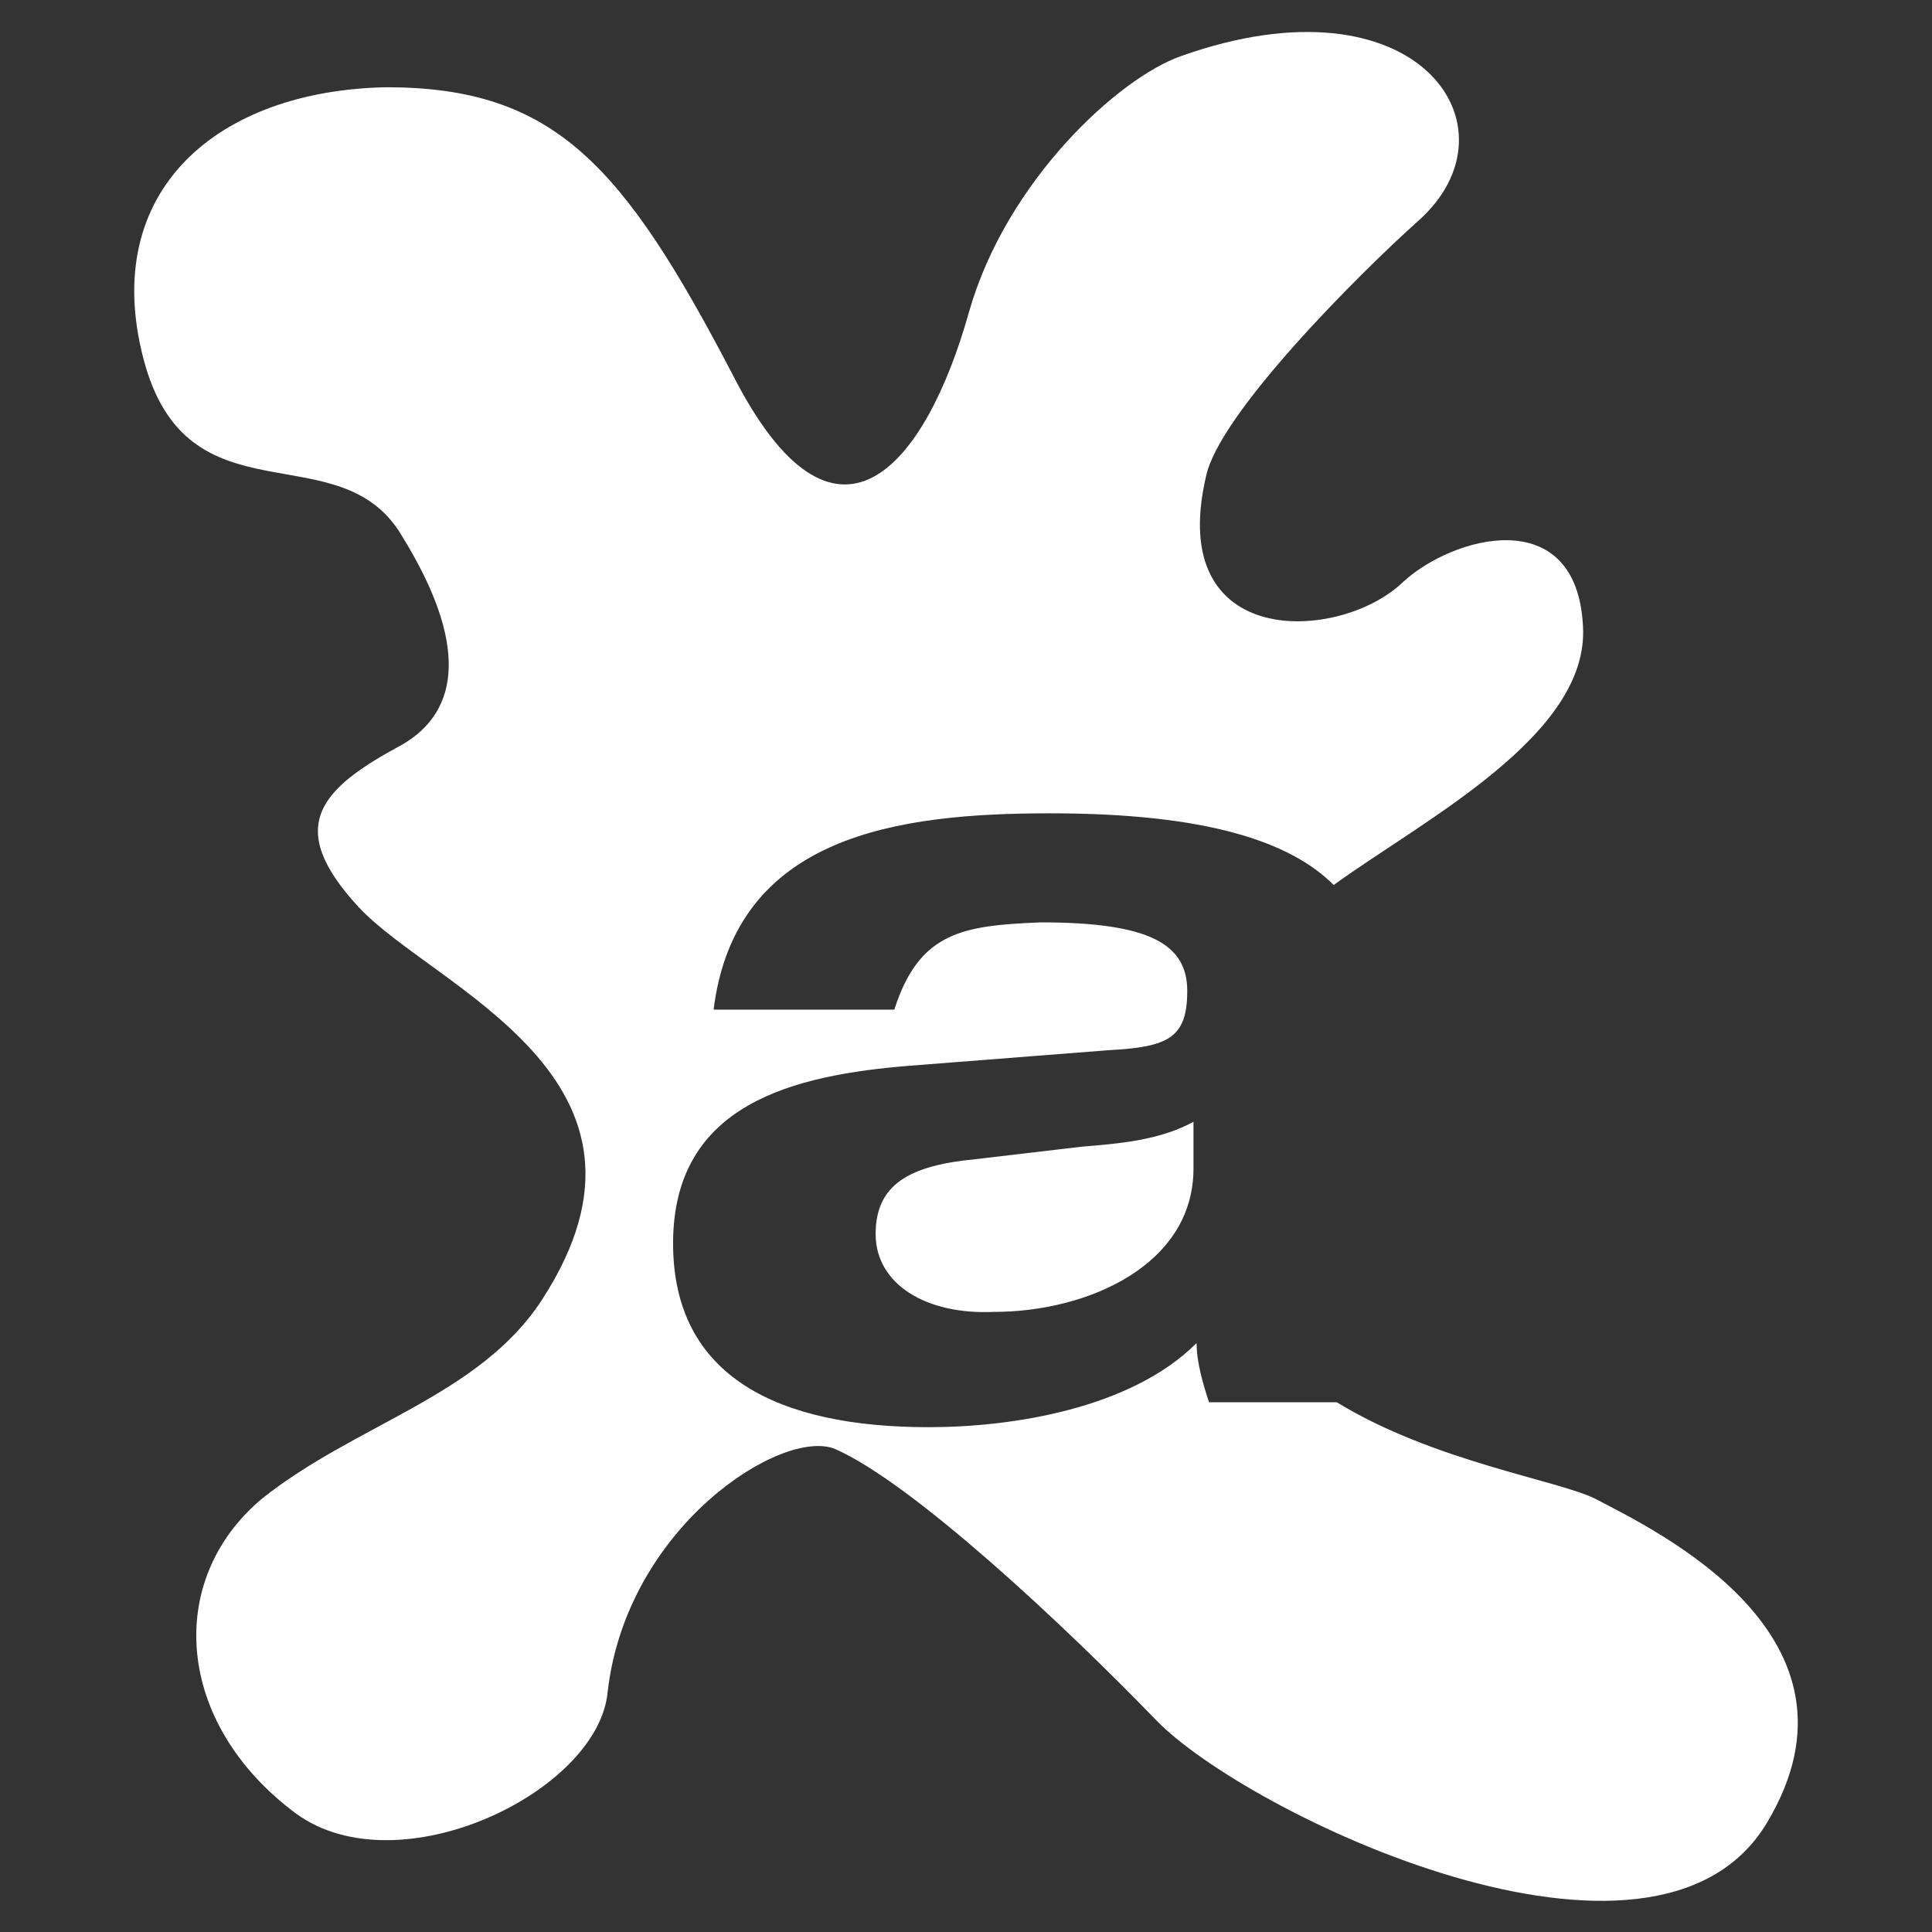 <svg enable-background="new 0 0 62 62" viewBox="0 0 62 62" xmlns="http://www.w3.org/2000/svg"><rect x="0" y="0" width="62" height="62" fill="#333333" stroke="none"/><path d="m56.7 58.5c-3.6 6-16.7-.3-19.6-3.3s-7.8-7.6-10.3-8.7c-1.7-.7-6.7 2.5-7.3 7.8-.3 3.2-6.7 6.3-10 3.9-3.9-2.9-4.2-7.5-1.1-10.1 3-2.4 7-3.3 9-6.4 4.6-7.1-3.5-10-5.9-12.6s-1.2-3.8 1.4-5.2c1.9-1.1 2.1-3.3 0-6.7-2-3.4-6.9-.3-8.3-5.7-1.4-5.4 2.4-8.6 7.8-8.7 5.4 0 7.6 2.5 11.1 9.2 3.3 6.5 6.2 3 7.6-2 1.2-4.2 4.8-7.5 6.8-8.2 7.6-2.7 11 2.3 7.6 5.3-1.9 1.7-6.4 6.2-6.8 8.2-1.3 5.6 4.3 5.3 6.3 3.4 1.6-1.5 5.6-2.6 5.8 1.4.2 3.5-5.1 6.2-8 8.3-1.4-1.4-4.1-2.3-9.1-2.3-4.9 0-10.1.7-10.8 6.3h5.8c.8-2.5 2.2-2.7 4.7-2.8 3.5 0 4.7.7 4.7 2.2s-.6 1.8-2.5 1.9l-6.4.5c-3.7.3-7.6 1.2-7.6 5.7 0 4.3 3.4 5.9 8.2 5.9 2.7 0 6.5-.6 8.6-2.7 0 .6.2 1.3.4 1.9h4.1c3.1 1.9 7.1 2.5 8.3 3.1 1.9 1 9.1 4.4 5.5 10.4zm-25.4-21.3c-2.1.2-3.2.8-3.2 2.4s1.6 2.6 3.8 2.5c3 0 6.4-1.5 6.4-4.6v-1.5c-1.1.6-2.4.7-3.6.8z" fill="#fff"/></svg>